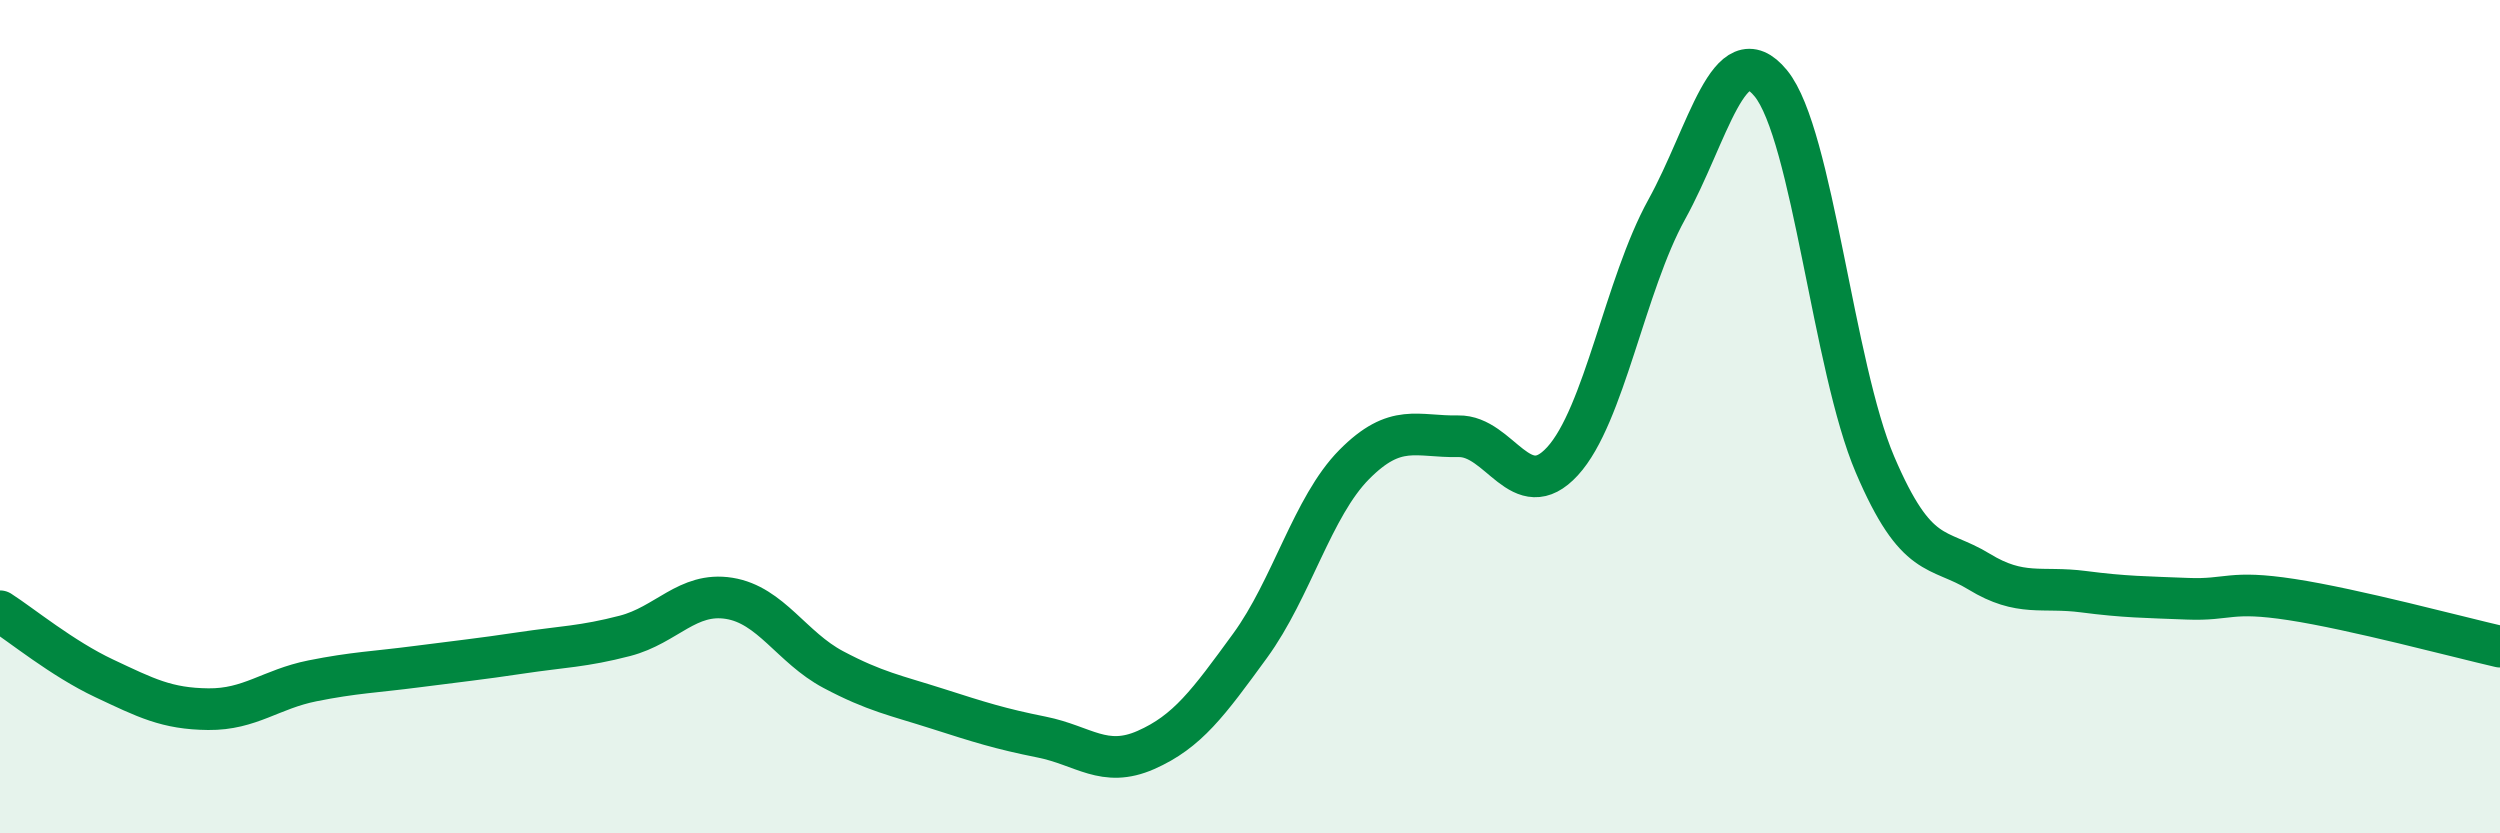 
    <svg width="60" height="20" viewBox="0 0 60 20" xmlns="http://www.w3.org/2000/svg">
      <path
        d="M 0,14.67 C 0.5,14.99 1.5,15.81 2.5,16.28 C 3.5,16.75 4,17.01 5,17.02 C 6,17.03 6.5,16.54 7.5,16.34 C 8.5,16.14 9,16.13 10,16 C 11,15.87 11.5,15.82 12.5,15.67 C 13.5,15.52 14,15.52 15,15.26 C 16,15 16.5,14.2 17.5,14.36 C 18.5,14.52 19,15.54 20,16.07 C 21,16.6 21.5,16.69 22.5,17.01 C 23.5,17.33 24,17.49 25,17.69 C 26,17.89 26.5,18.44 27.5,18 C 28.5,17.56 29,16.87 30,15.5 C 31,14.13 31.5,12.16 32.5,11.15 C 33.5,10.14 34,10.49 35,10.47 C 36,10.45 36.5,12.16 37.5,11.07 C 38.5,9.98 39,6.84 40,5.03 C 41,3.22 41.5,0.78 42.5,2 C 43.5,3.22 44,8.81 45,11.15 C 46,13.49 46.5,13.11 47.5,13.72 C 48.5,14.33 49,14.07 50,14.2 C 51,14.33 51.5,14.33 52.5,14.37 C 53.5,14.41 53.5,14.16 55,14.39 C 56.5,14.62 59,15.29 60,15.52L60 20L0 20Z"
        fill="#008740"
        opacity="0.1"
        stroke-linecap="round"
        stroke-linejoin="round"
      />
      <path
        d="M 0,14.67 C 0.5,14.99 1.5,15.81 2.5,16.28 C 3.5,16.75 4,17.01 5,17.02 C 6,17.03 6.5,16.54 7.5,16.34 C 8.5,16.14 9,16.13 10,16 C 11,15.87 11.5,15.82 12.5,15.67 C 13.5,15.52 14,15.52 15,15.26 C 16,15 16.5,14.2 17.5,14.36 C 18.5,14.52 19,15.54 20,16.07 C 21,16.6 21.5,16.69 22.5,17.01 C 23.5,17.33 24,17.49 25,17.69 C 26,17.89 26.5,18.44 27.5,18 C 28.5,17.56 29,16.87 30,15.5 C 31,14.13 31.5,12.16 32.5,11.15 C 33.5,10.14 34,10.49 35,10.47 C 36,10.45 36.5,12.16 37.5,11.07 C 38.5,9.98 39,6.84 40,5.03 C 41,3.22 41.5,0.78 42.5,2 C 43.5,3.22 44,8.81 45,11.15 C 46,13.49 46.5,13.11 47.5,13.72 C 48.5,14.33 49,14.07 50,14.2 C 51,14.33 51.5,14.33 52.5,14.37 C 53.5,14.41 53.5,14.16 55,14.39 C 56.5,14.62 59,15.29 60,15.52"
        stroke="#008740"
        stroke-width="1"
        fill="none"
        stroke-linecap="round"
        stroke-linejoin="round"
      />
    </svg>
  